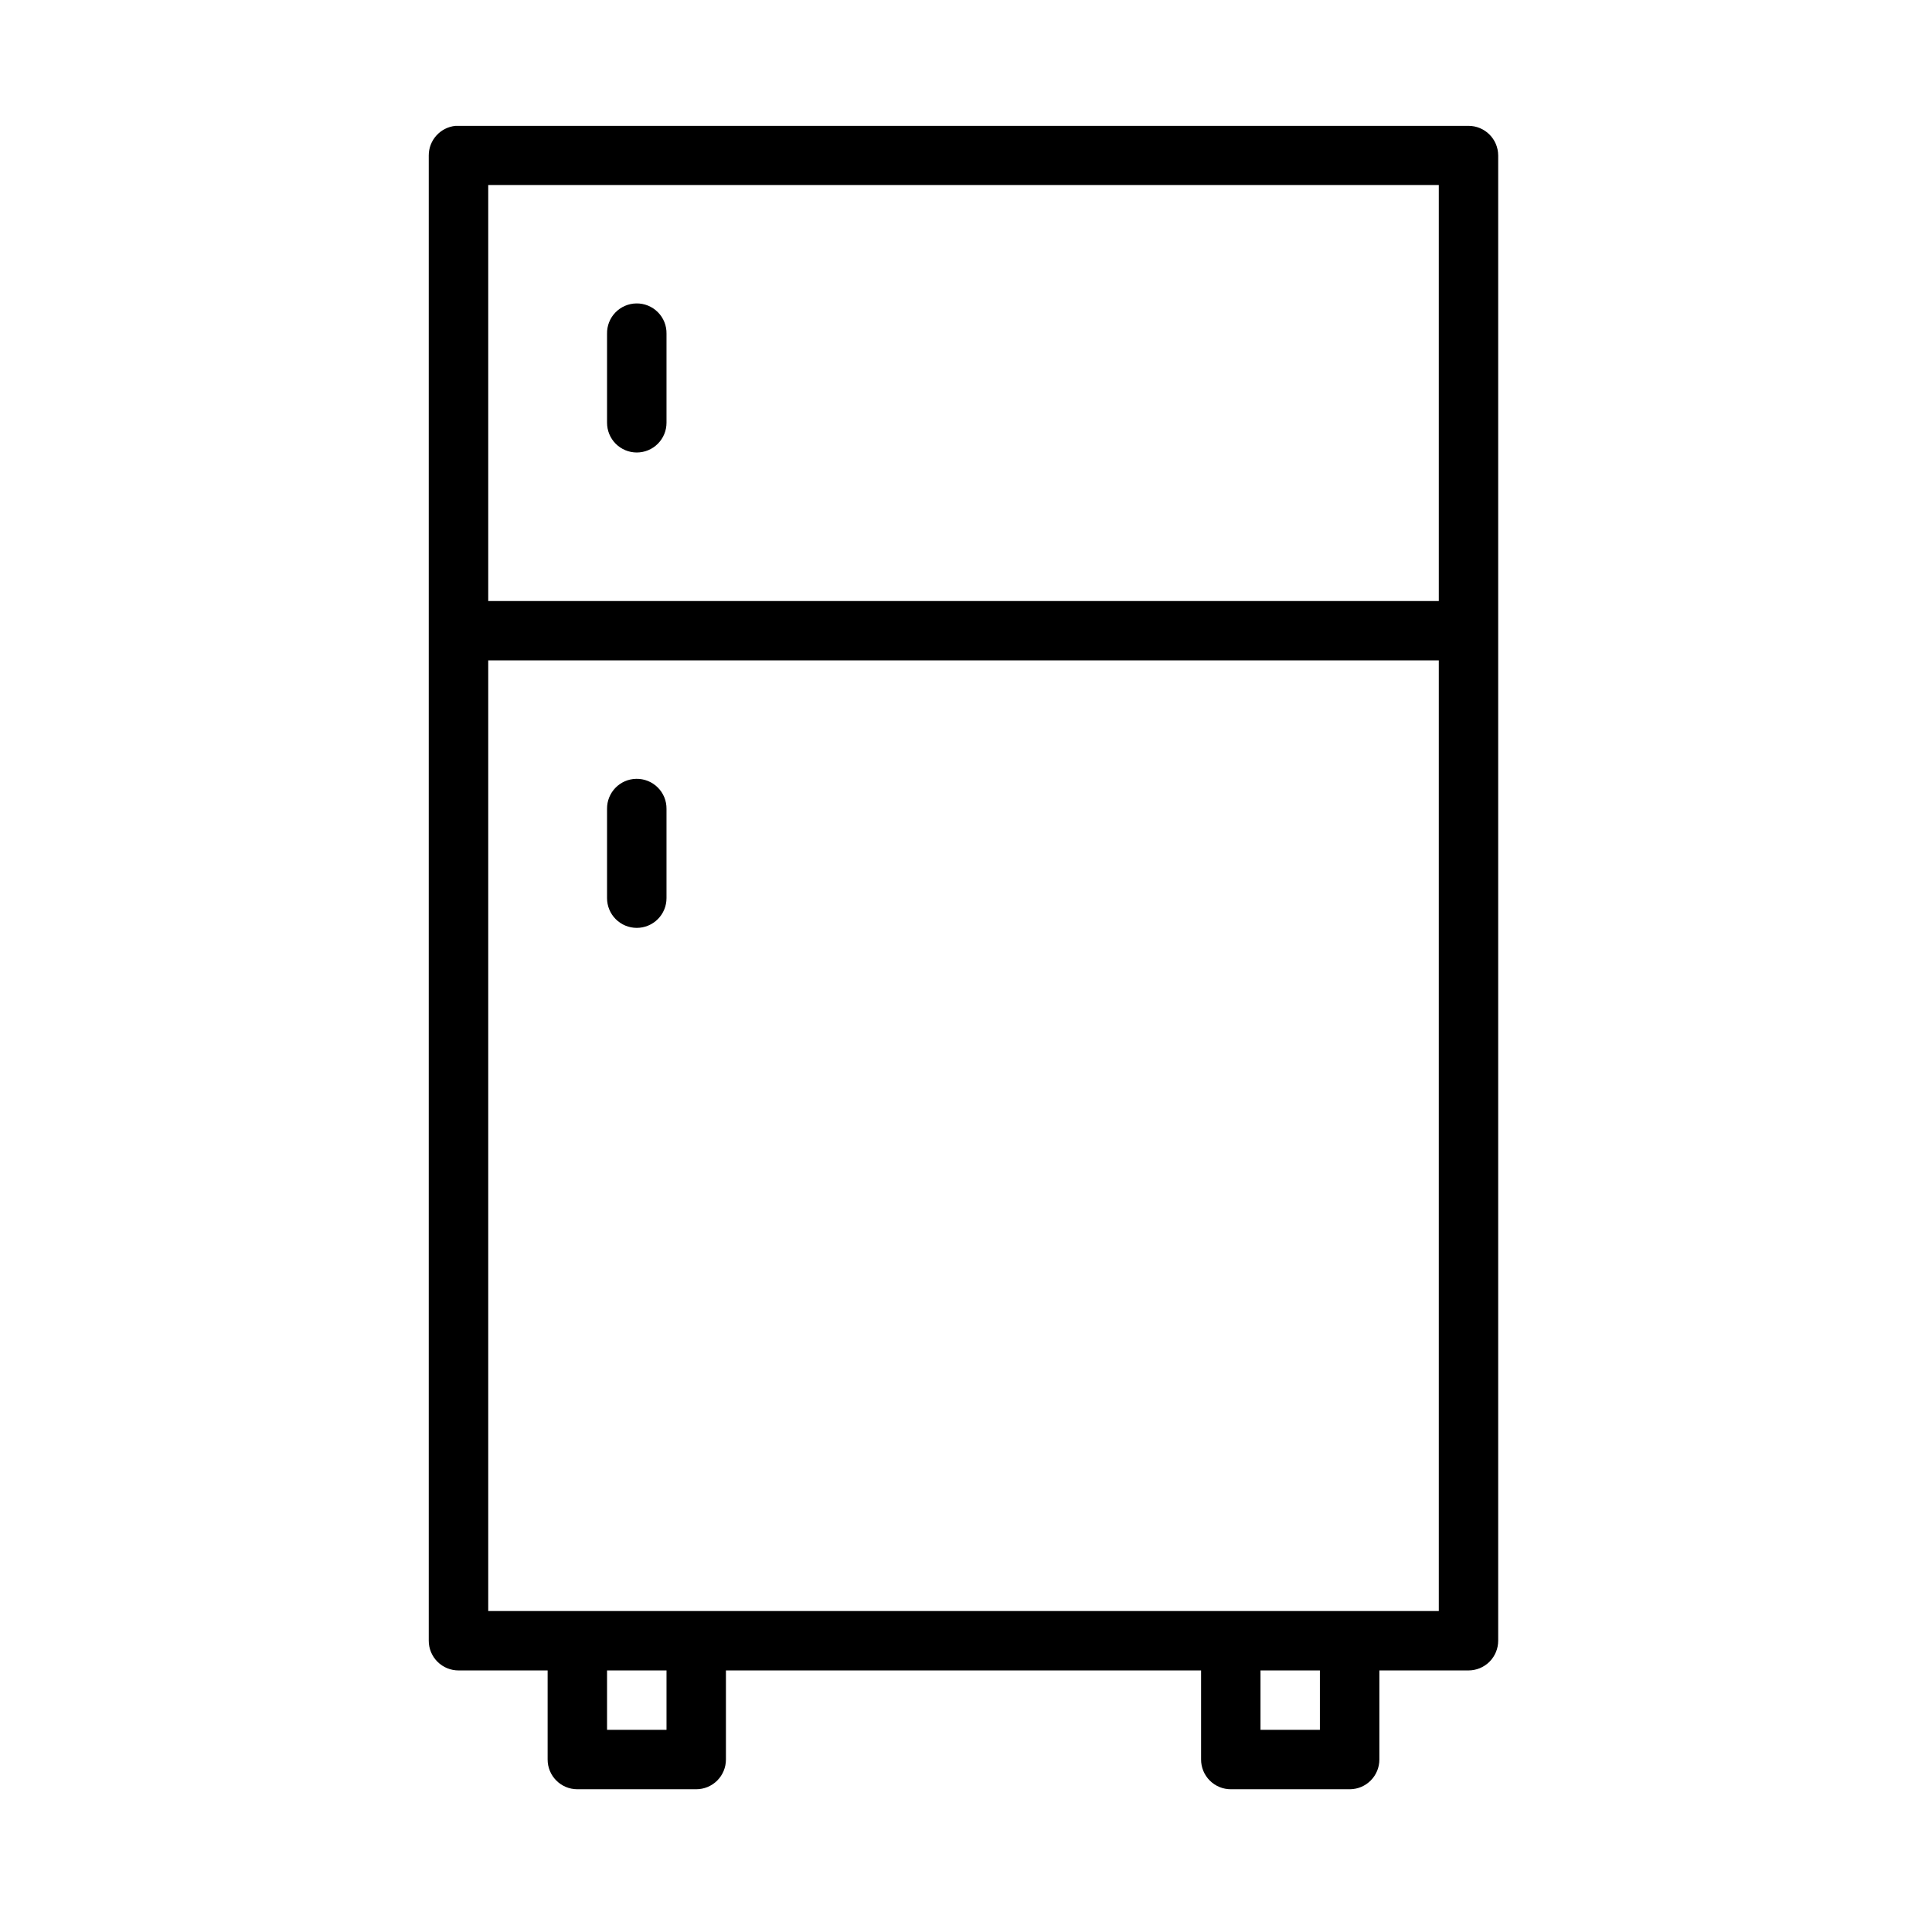 <?xml version="1.0" encoding="UTF-8"?>
<!-- Uploaded to: ICON Repo, www.svgrepo.com, Generator: ICON Repo Mixer Tools -->
<svg fill="#000000" width="800px" height="800px" version="1.1" viewBox="144 144 512 512" xmlns="http://www.w3.org/2000/svg">
 <path d="m264.73 177.35c-4.035 0.395-7.106 3.789-7.106 7.84v393.59c-0.008 2.102 0.824 4.117 2.312 5.602 1.488 1.484 3.508 2.312 5.606 2.301h23.586v23.586c-0.016 4.348 3.496 7.887 7.844 7.902h31.504-0.004c2.102 0.008 4.113-0.82 5.598-2.305s2.316-3.5 2.309-5.598v-23.586h125.92v23.586c-0.012 2.098 0.82 4.113 2.305 5.598s3.496 2.312 5.598 2.305h31.504c4.344-0.016 7.856-3.555 7.84-7.902v-23.586h23.586c2.098 0.008 4.113-0.82 5.598-2.305 1.48-1.484 2.312-3.5 2.305-5.598v-393.59c-0.02-4.348-3.555-7.856-7.902-7.84h-267.59c-0.27-0.016-0.543-0.016-0.812 0zm8.656 15.684h251.91v110.24h-251.91zm39.223 31.379h-0.004c-2.09 0.035-4.078 0.902-5.531 2.41-1.449 1.504-2.242 3.523-2.199 5.617v23.586-0.004c-0.004 2.094 0.824 4.102 2.301 5.582 1.48 1.48 3.484 2.312 5.578 2.312 2.09 0 4.098-0.832 5.574-2.312 1.48-1.48 2.309-3.488 2.305-5.582v-23.586 0.004c0.043-2.144-0.789-4.207-2.305-5.723s-3.578-2.348-5.723-2.305zm-39.223 94.602h251.91v251.92h-251.91zm39.223 31.379-0.004 0.004c-4.328 0.074-7.781 3.633-7.731 7.965v23.648-0.004c-0.004 2.094 0.824 4.098 2.301 5.578 1.48 1.48 3.484 2.312 5.578 2.312 2.09 0 4.098-0.832 5.574-2.312 1.48-1.48 2.309-3.484 2.305-5.578v-23.648 0.004c0.027-2.133-0.812-4.184-2.328-5.684-1.512-1.5-3.566-2.324-5.699-2.281zm-7.734 236.29h15.758v15.746h-15.758zm173.17 0h15.742v15.746h-15.742z"/>
</svg>